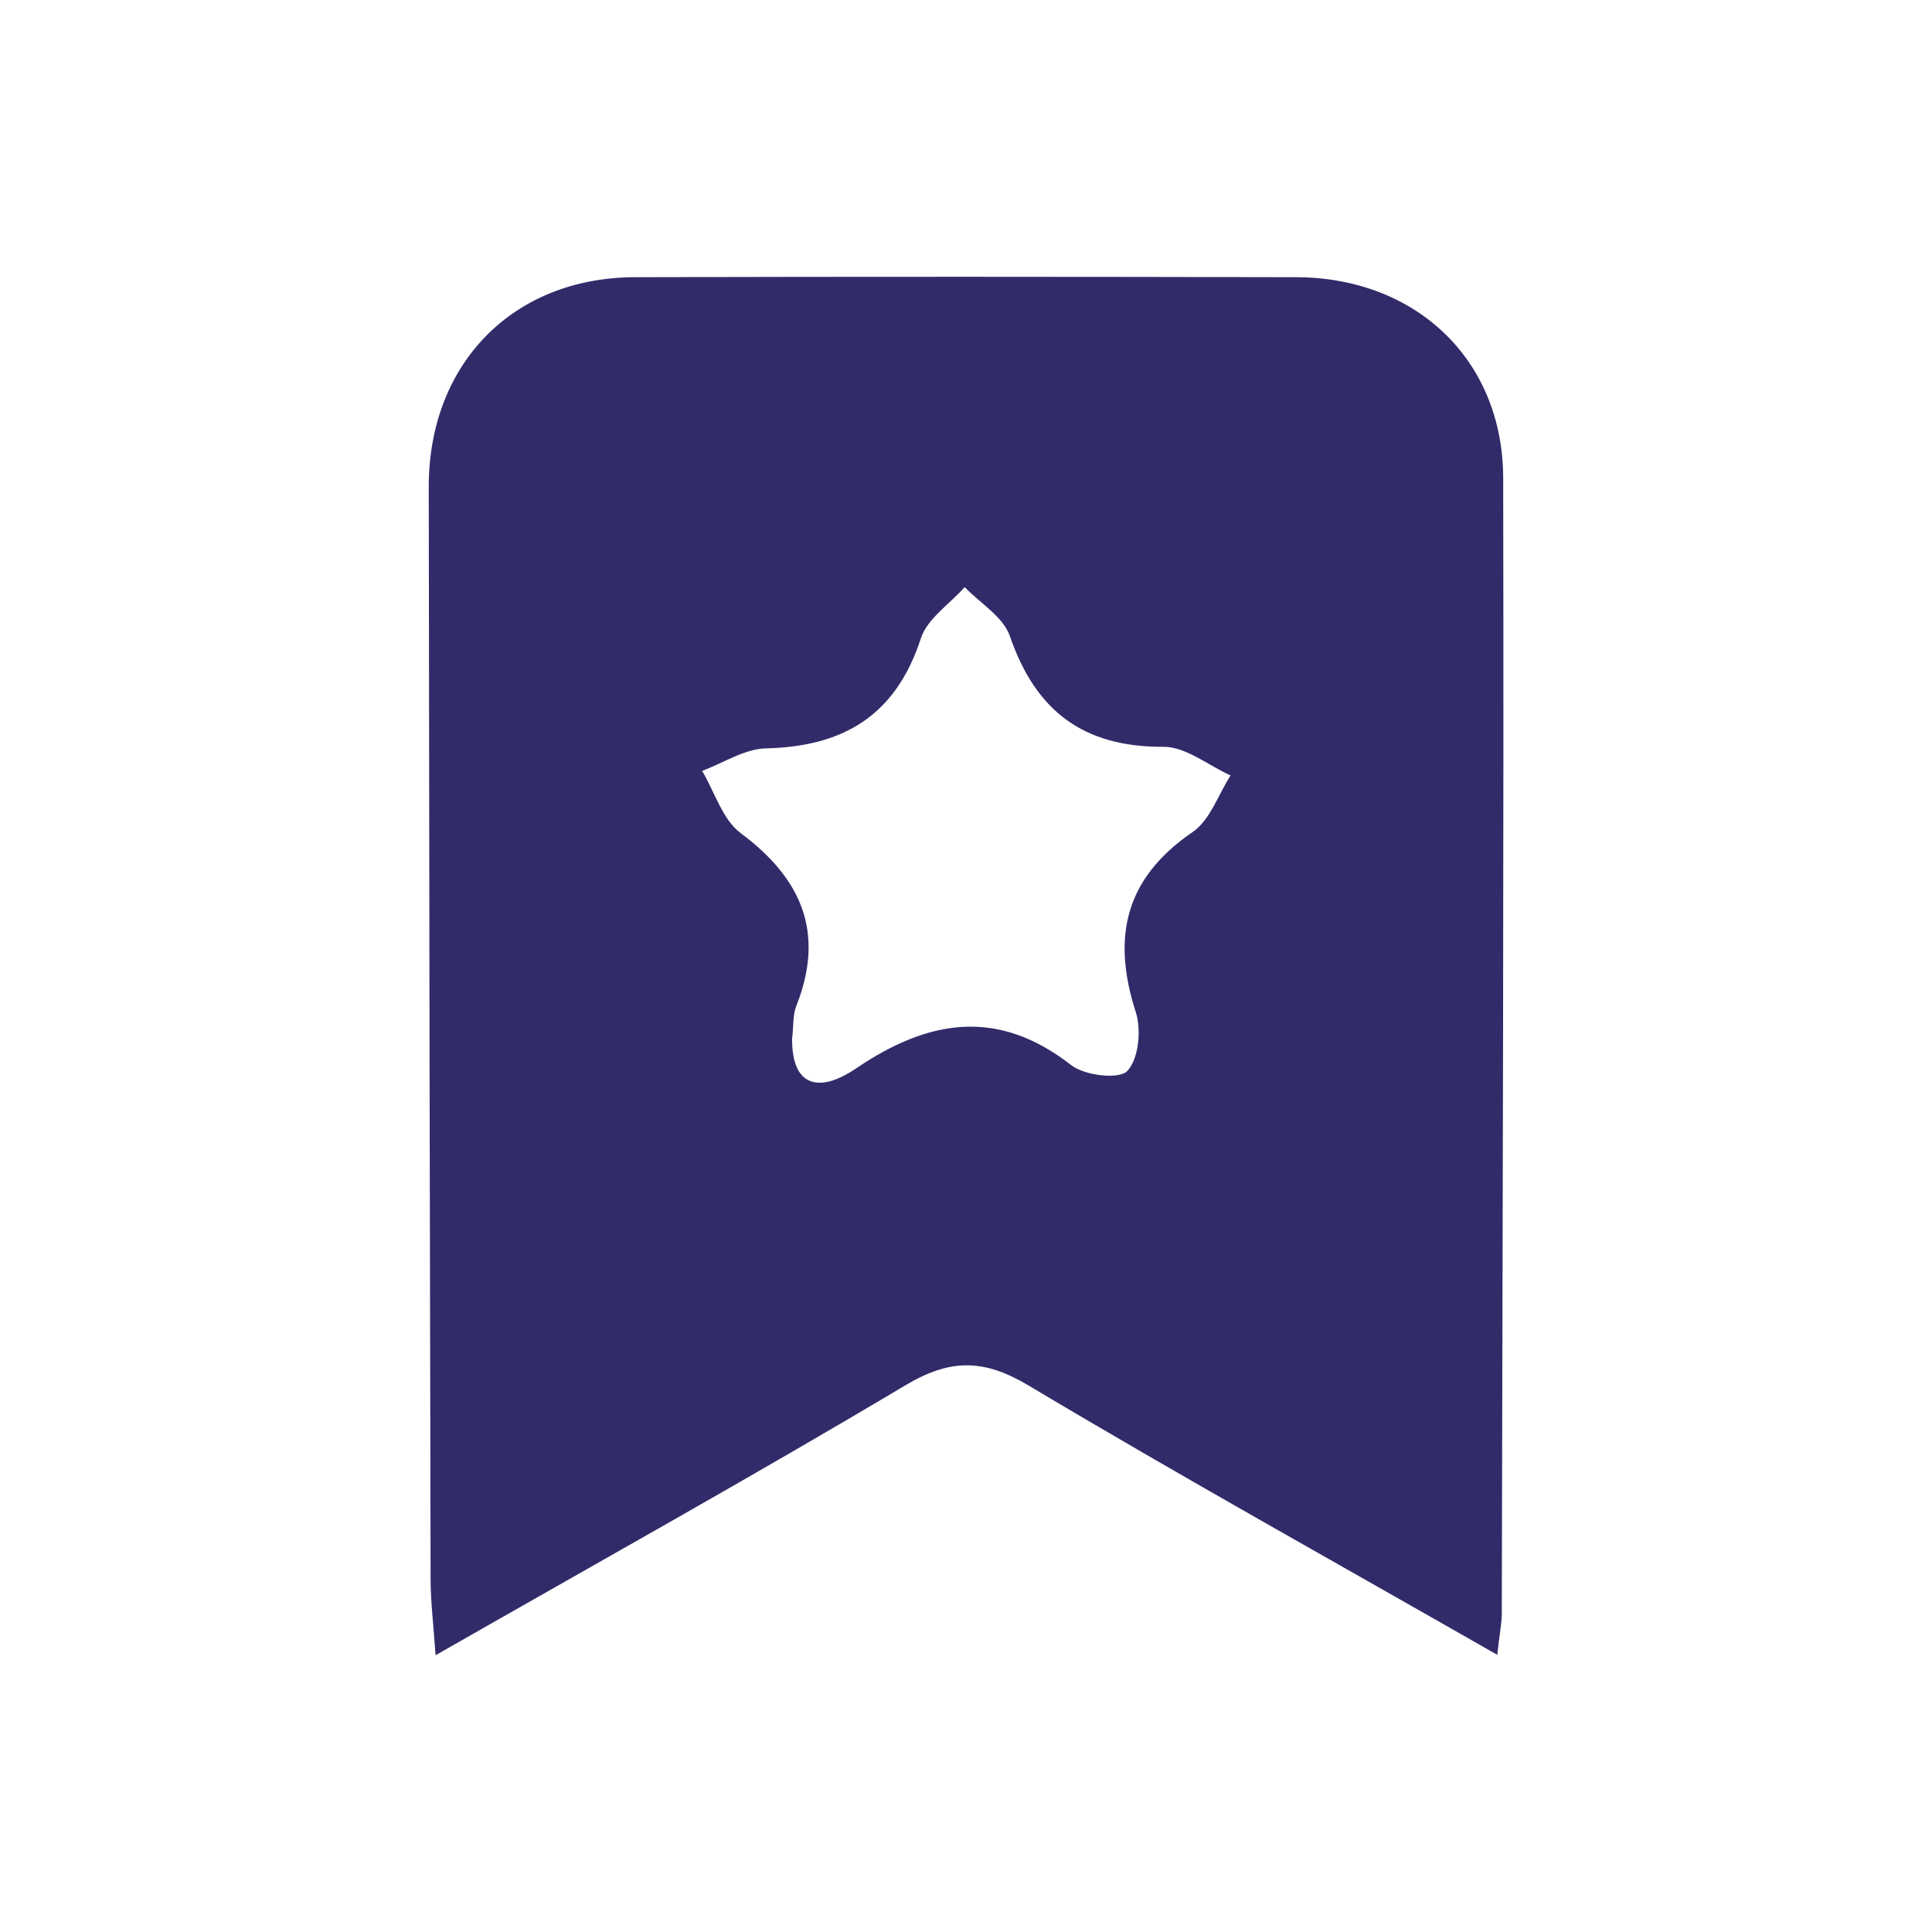 <svg xmlns="http://www.w3.org/2000/svg" xmlns:xlink="http://www.w3.org/1999/xlink" id="Layer_1" x="0px" y="0px" viewBox="0 0 400 400" style="enable-background:new 0 0 400 400;" xml:space="preserve"><style type="text/css">	.st0{fill:#322B6A;}</style><g>	<g>		<path class="st0" d="M309.99,342.61c-33.7-19.26-65.66-37.02-97.04-55.76c-9.29-5.55-16.22-5.57-25.5-0.04   c-31.41,18.73-63.38,36.52-97.27,55.89c-0.45-6.51-1.02-11.1-1.03-15.68c-0.17-75.4-0.3-150.81-0.38-226.21   c-0.03-25.49,17.4-43.34,42.65-43.42c45.64-0.13,91.28-0.1,136.91,0c24.83,0.05,42.84,17.09,42.89,41.59   c0.15,78.38-0.13,156.76-0.29,235.14C310.92,336.06,310.51,337.99,309.99,342.61z M164,215.03c-0.08,10.11,5.71,11.28,13.2,6.2   c14.94-10.13,29.27-12.65,44.6-0.69c2.77,2.16,9.89,2.99,11.59,1.2c2.36-2.48,2.95-8.5,1.76-12.19   c-5-15.52-2.24-27.72,11.78-37.29c3.6-2.46,5.28-7.73,7.85-11.71c-4.63-2.08-9.26-5.95-13.87-5.93   c-16.62,0.09-26.51-7.43-31.83-22.93c-1.36-3.98-6.14-6.79-9.35-10.13c-3.11,3.5-7.74,6.51-9.07,10.59   c-5.16,15.9-15.94,22.43-32.07,22.79c-4.44,0.1-8.81,3.03-13.22,4.66c2.6,4.38,4.21,10.08,7.98,12.89   c12.73,9.47,17.5,20.72,11.48,35.89C164.13,210.17,164.32,212.3,164,215.03z"></path>	</g></g></svg>